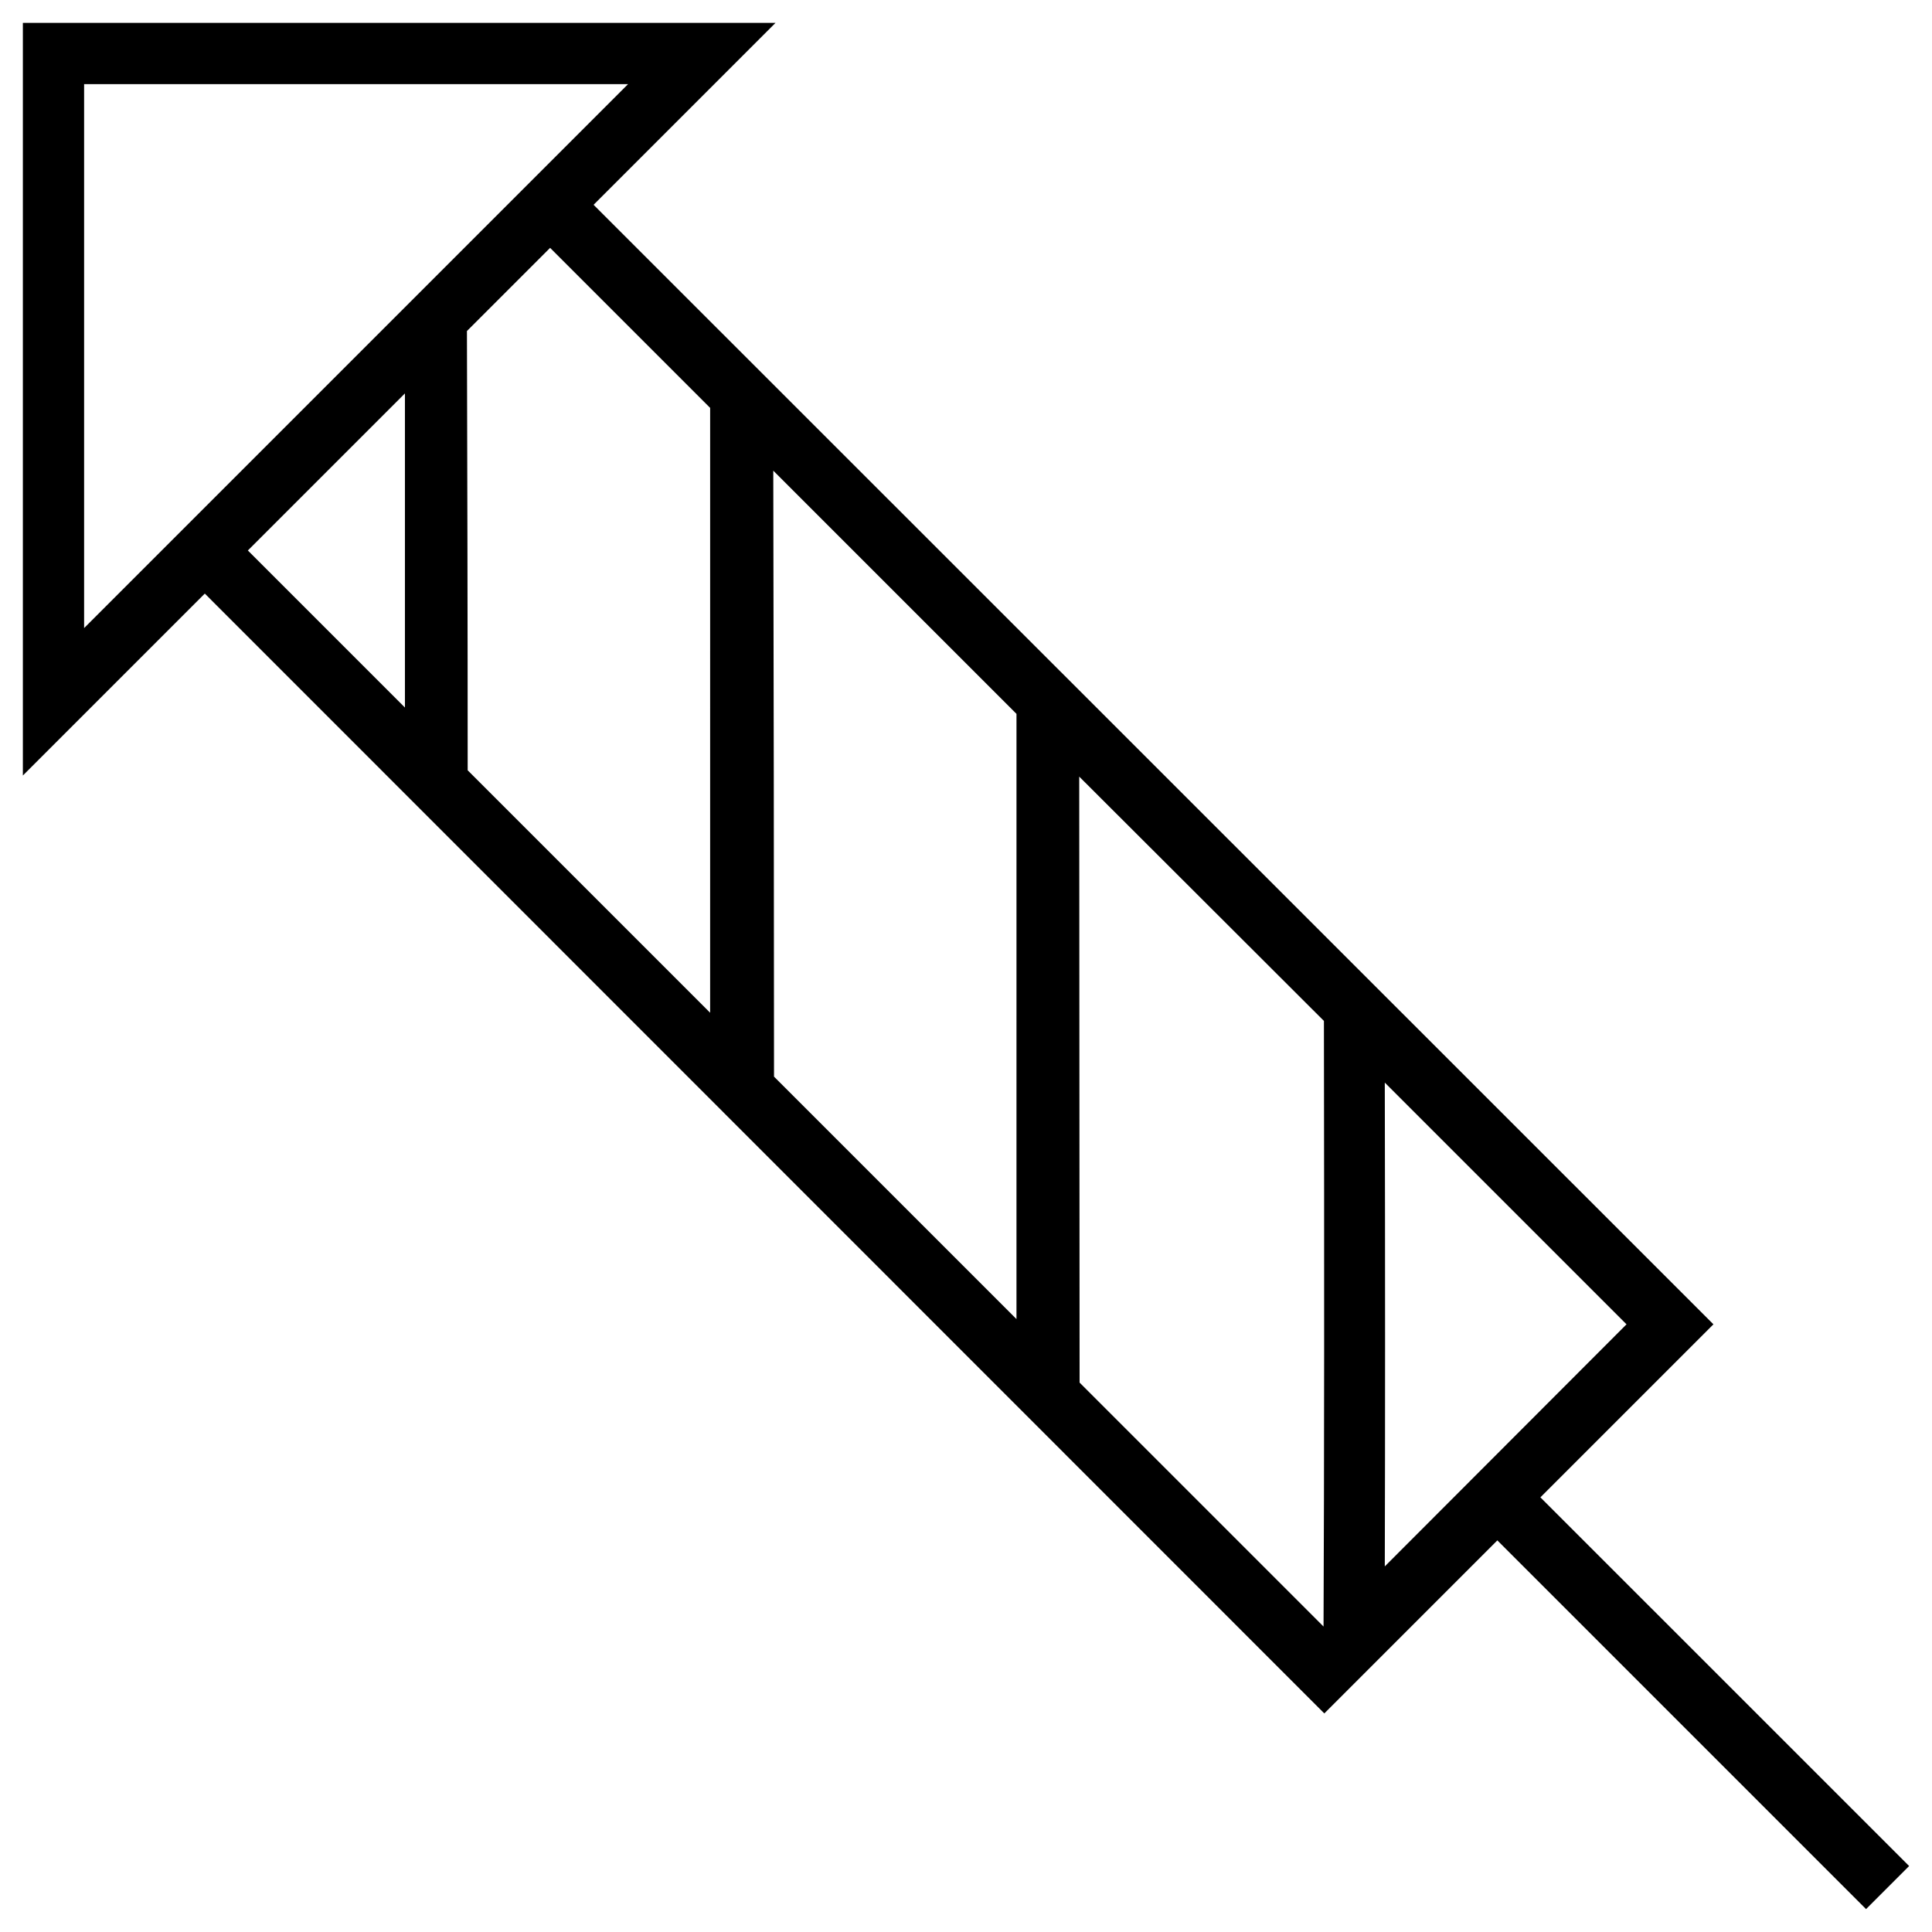 <?xml version="1.0" encoding="UTF-8"?>
<!-- Uploaded to: SVG Repo, www.svgrepo.com, Generator: SVG Repo Mixer Tools -->
<svg fill="#000000" width="800px" height="800px" version="1.1" viewBox="144 144 512 512" xmlns="http://www.w3.org/2000/svg">
 <path d="m552.22 540.81 45.855-45.855-296.77-296.68 48.215-48.215h-199.46v199.46l48.215-48.215 296.68 296.77 45.855-45.855 97.711 97.711 11.414-11.414zm-385.93-230.36v-144.16h144.16zm85.02 21.059-41.625-41.625 41.625-41.625zm80.984 80.984-64.355-64.355c0-39.164-0.098-78.719-0.195-116.41l22.043-22.043 42.41 42.41-0.004 160.39zm81.082 81.082-64.254-64.254c0-51.562-0.098-107.16-0.195-160.59l64.453 64.453zm81.375 81.473-64.648-64.648-0.098-160.59 64.848 64.746c0.094 61.898 0.094 118.77-0.102 160.49zm16.234-15.938c0.098-35.719 0.098-80.195 0-128.21l64.059 64.059z"/>
</svg>